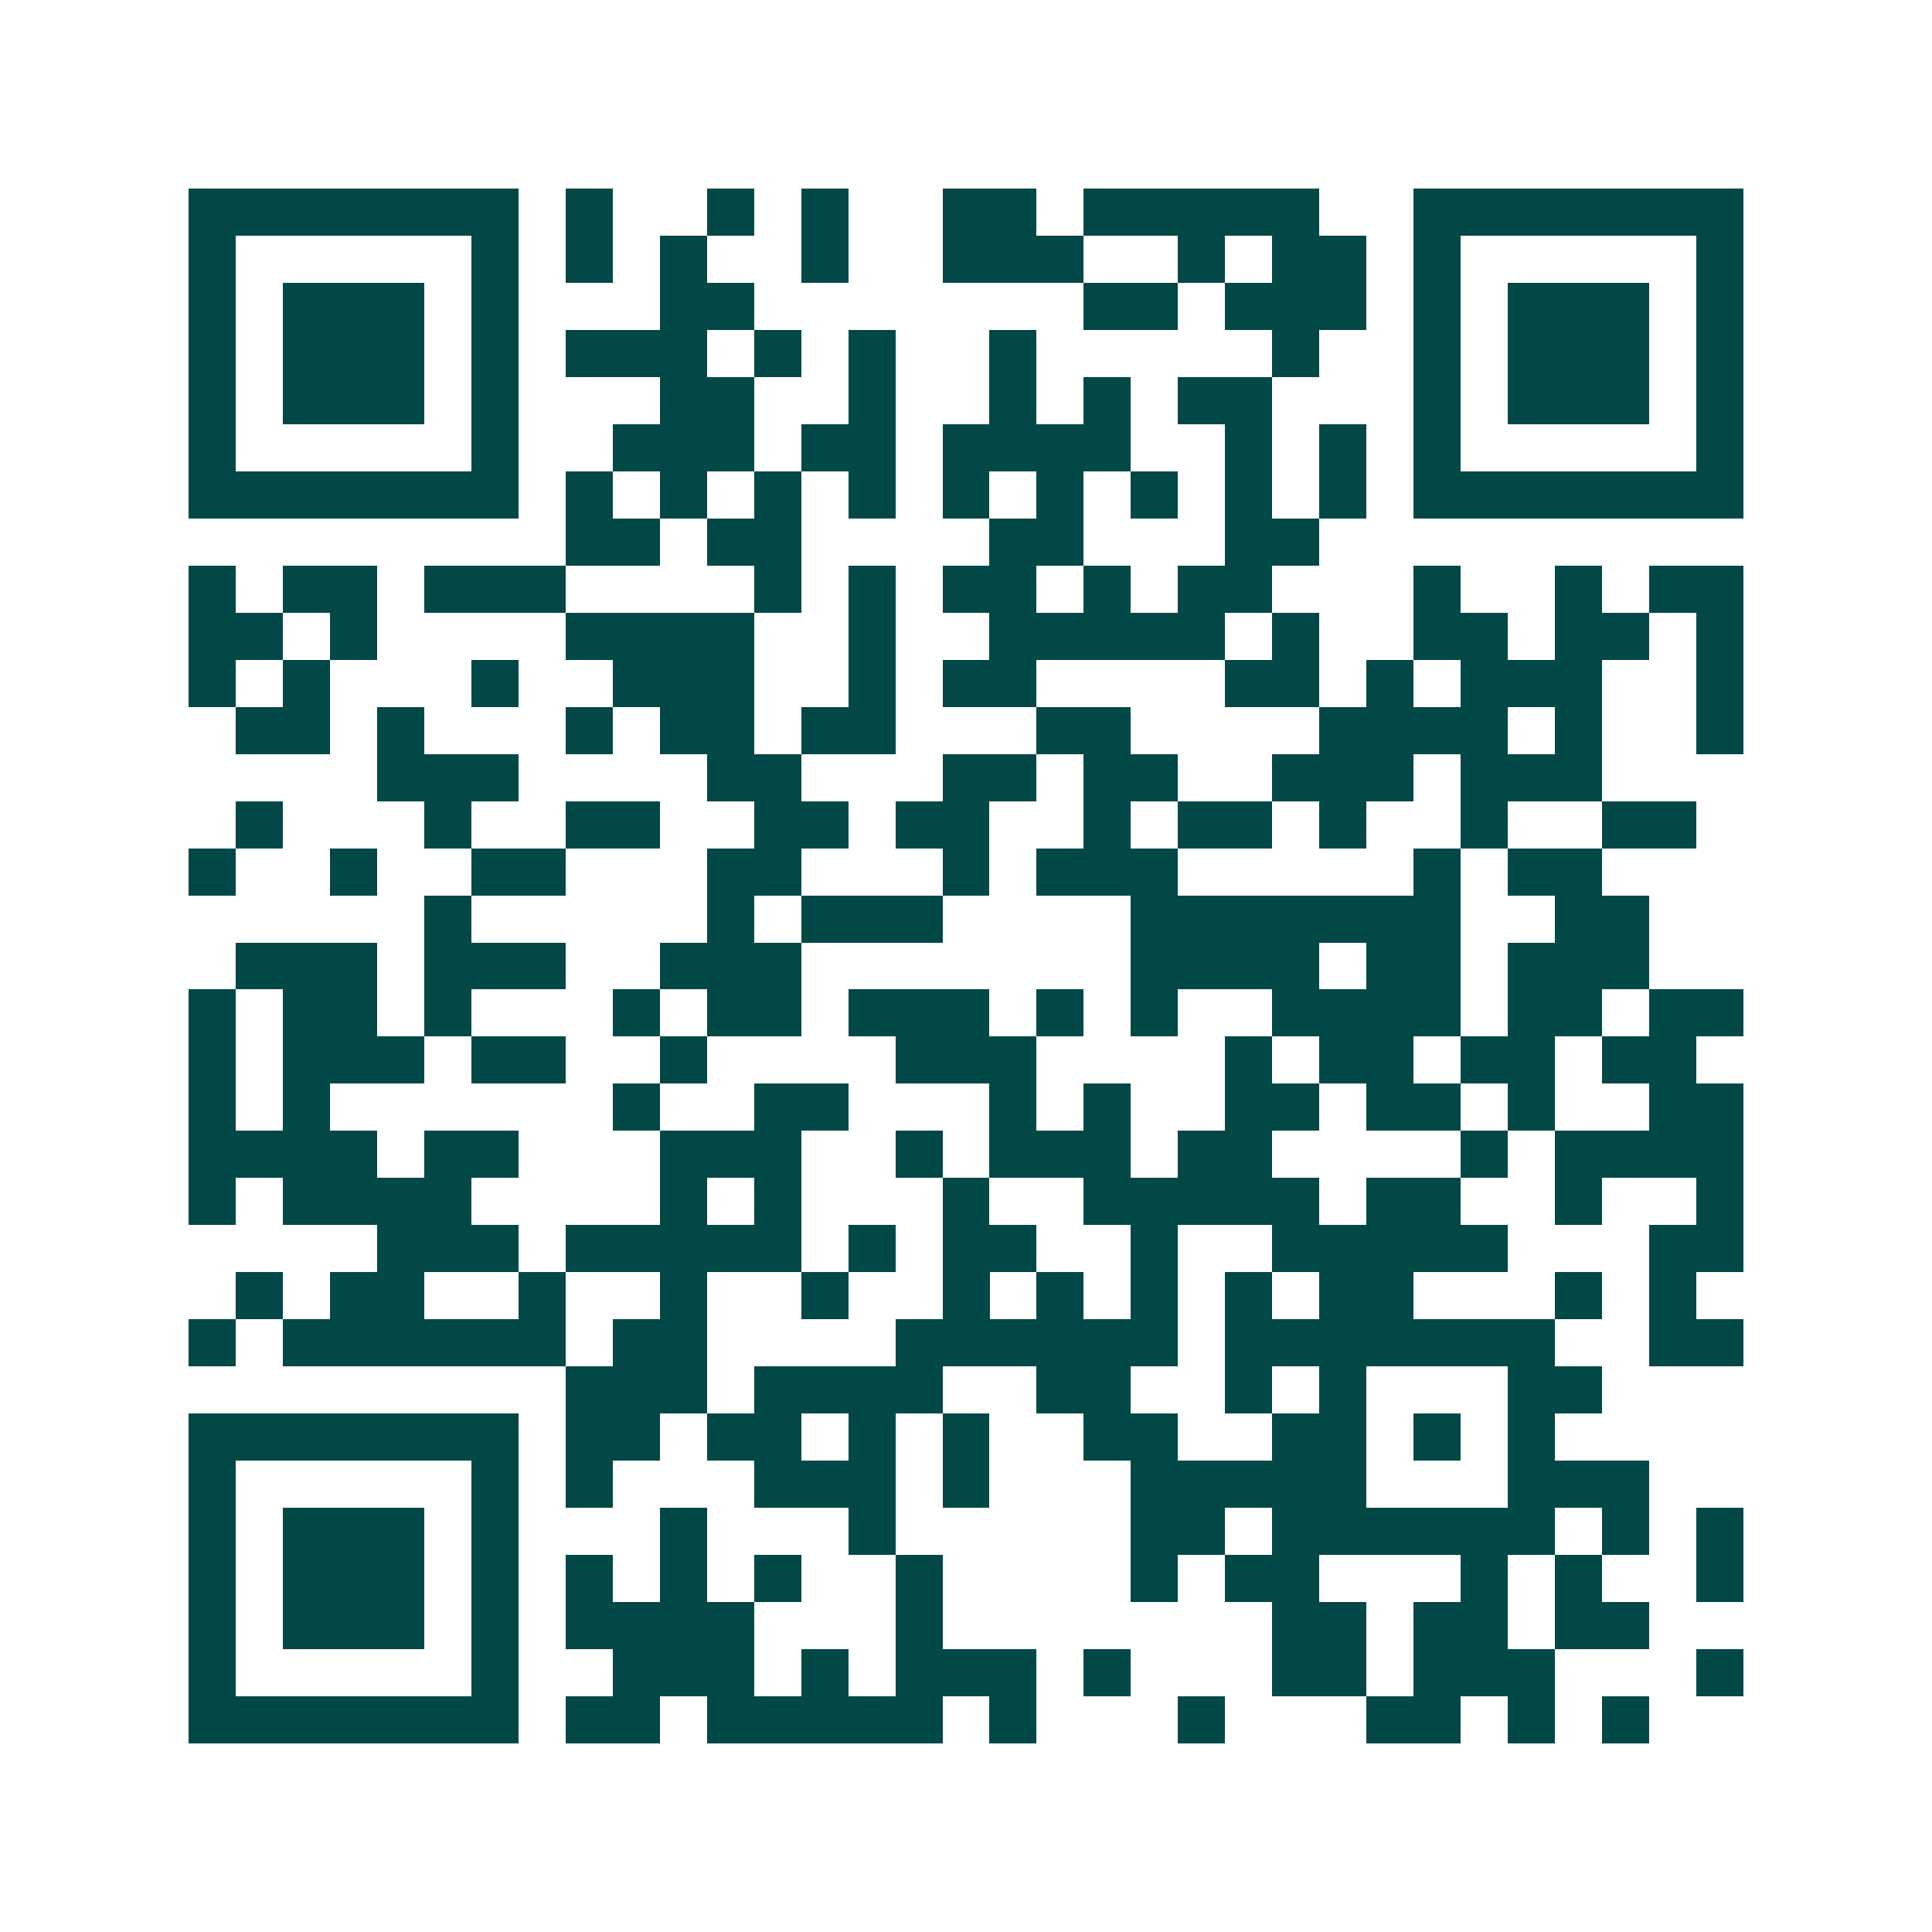 <svg xmlns="http://www.w3.org/2000/svg" width="200" height="200" viewBox="0 0 41 41" shape-rendering="crispEdges"><path fill="#ffffff" d="M0 0h41v41H0z"/><path stroke="#014847" d="M4 4.5h7m1 0h1m2 0h1m1 0h1m2 0h2m1 0h5m2 0h7M4 5.5h1m5 0h1m1 0h1m1 0h1m2 0h1m2 0h3m2 0h1m1 0h2m1 0h1m5 0h1M4 6.5h1m1 0h3m1 0h1m3 0h2m7 0h2m1 0h3m1 0h1m1 0h3m1 0h1M4 7.5h1m1 0h3m1 0h1m1 0h3m1 0h1m1 0h1m2 0h1m5 0h1m2 0h1m1 0h3m1 0h1M4 8.5h1m1 0h3m1 0h1m3 0h2m2 0h1m2 0h1m1 0h1m1 0h2m3 0h1m1 0h3m1 0h1M4 9.5h1m5 0h1m2 0h3m1 0h2m1 0h4m2 0h1m1 0h1m1 0h1m5 0h1M4 10.5h7m1 0h1m1 0h1m1 0h1m1 0h1m1 0h1m1 0h1m1 0h1m1 0h1m1 0h1m1 0h7M12 11.5h2m1 0h2m4 0h2m3 0h2M4 12.5h1m1 0h2m1 0h3m4 0h1m1 0h1m1 0h2m1 0h1m1 0h2m3 0h1m2 0h1m1 0h2M4 13.5h2m1 0h1m4 0h4m2 0h1m2 0h5m1 0h1m2 0h2m1 0h2m1 0h1M4 14.5h1m1 0h1m3 0h1m2 0h3m2 0h1m1 0h2m4 0h2m1 0h1m1 0h3m2 0h1M5 15.5h2m1 0h1m3 0h1m1 0h2m1 0h2m3 0h2m4 0h4m1 0h1m2 0h1M8 16.5h3m4 0h2m3 0h2m1 0h2m2 0h3m1 0h3M5 17.5h1m3 0h1m2 0h2m2 0h2m1 0h2m2 0h1m1 0h2m1 0h1m2 0h1m2 0h2M4 18.5h1m2 0h1m2 0h2m3 0h2m3 0h1m1 0h3m5 0h1m1 0h2M9 19.5h1m5 0h1m1 0h3m4 0h7m2 0h2M5 20.5h3m1 0h3m2 0h3m7 0h4m1 0h2m1 0h3M4 21.5h1m1 0h2m1 0h1m3 0h1m1 0h2m1 0h3m1 0h1m1 0h1m2 0h4m1 0h2m1 0h2M4 22.5h1m1 0h3m1 0h2m2 0h1m4 0h3m4 0h1m1 0h2m1 0h2m1 0h2M4 23.5h1m1 0h1m6 0h1m2 0h2m3 0h1m1 0h1m2 0h2m1 0h2m1 0h1m2 0h2M4 24.5h4m1 0h2m3 0h3m2 0h1m1 0h3m1 0h2m4 0h1m1 0h4M4 25.5h1m1 0h4m4 0h1m1 0h1m3 0h1m2 0h5m1 0h2m2 0h1m2 0h1M8 26.5h3m1 0h5m1 0h1m1 0h2m2 0h1m2 0h5m3 0h2M5 27.5h1m1 0h2m2 0h1m2 0h1m2 0h1m2 0h1m1 0h1m1 0h1m1 0h1m1 0h2m3 0h1m1 0h1M4 28.5h1m1 0h6m1 0h2m4 0h6m1 0h7m2 0h2M12 29.5h3m1 0h4m2 0h2m2 0h1m1 0h1m3 0h2M4 30.5h7m1 0h2m1 0h2m1 0h1m1 0h1m2 0h2m2 0h2m1 0h1m1 0h1M4 31.5h1m5 0h1m1 0h1m3 0h3m1 0h1m3 0h5m3 0h3M4 32.5h1m1 0h3m1 0h1m3 0h1m3 0h1m5 0h2m1 0h6m1 0h1m1 0h1M4 33.5h1m1 0h3m1 0h1m1 0h1m1 0h1m1 0h1m2 0h1m4 0h1m1 0h2m3 0h1m1 0h1m2 0h1M4 34.5h1m1 0h3m1 0h1m1 0h4m3 0h1m7 0h2m1 0h2m1 0h2M4 35.5h1m5 0h1m2 0h3m1 0h1m1 0h3m1 0h1m3 0h2m1 0h3m3 0h1M4 36.5h7m1 0h2m1 0h5m1 0h1m3 0h1m3 0h2m1 0h1m1 0h1"/></svg>
